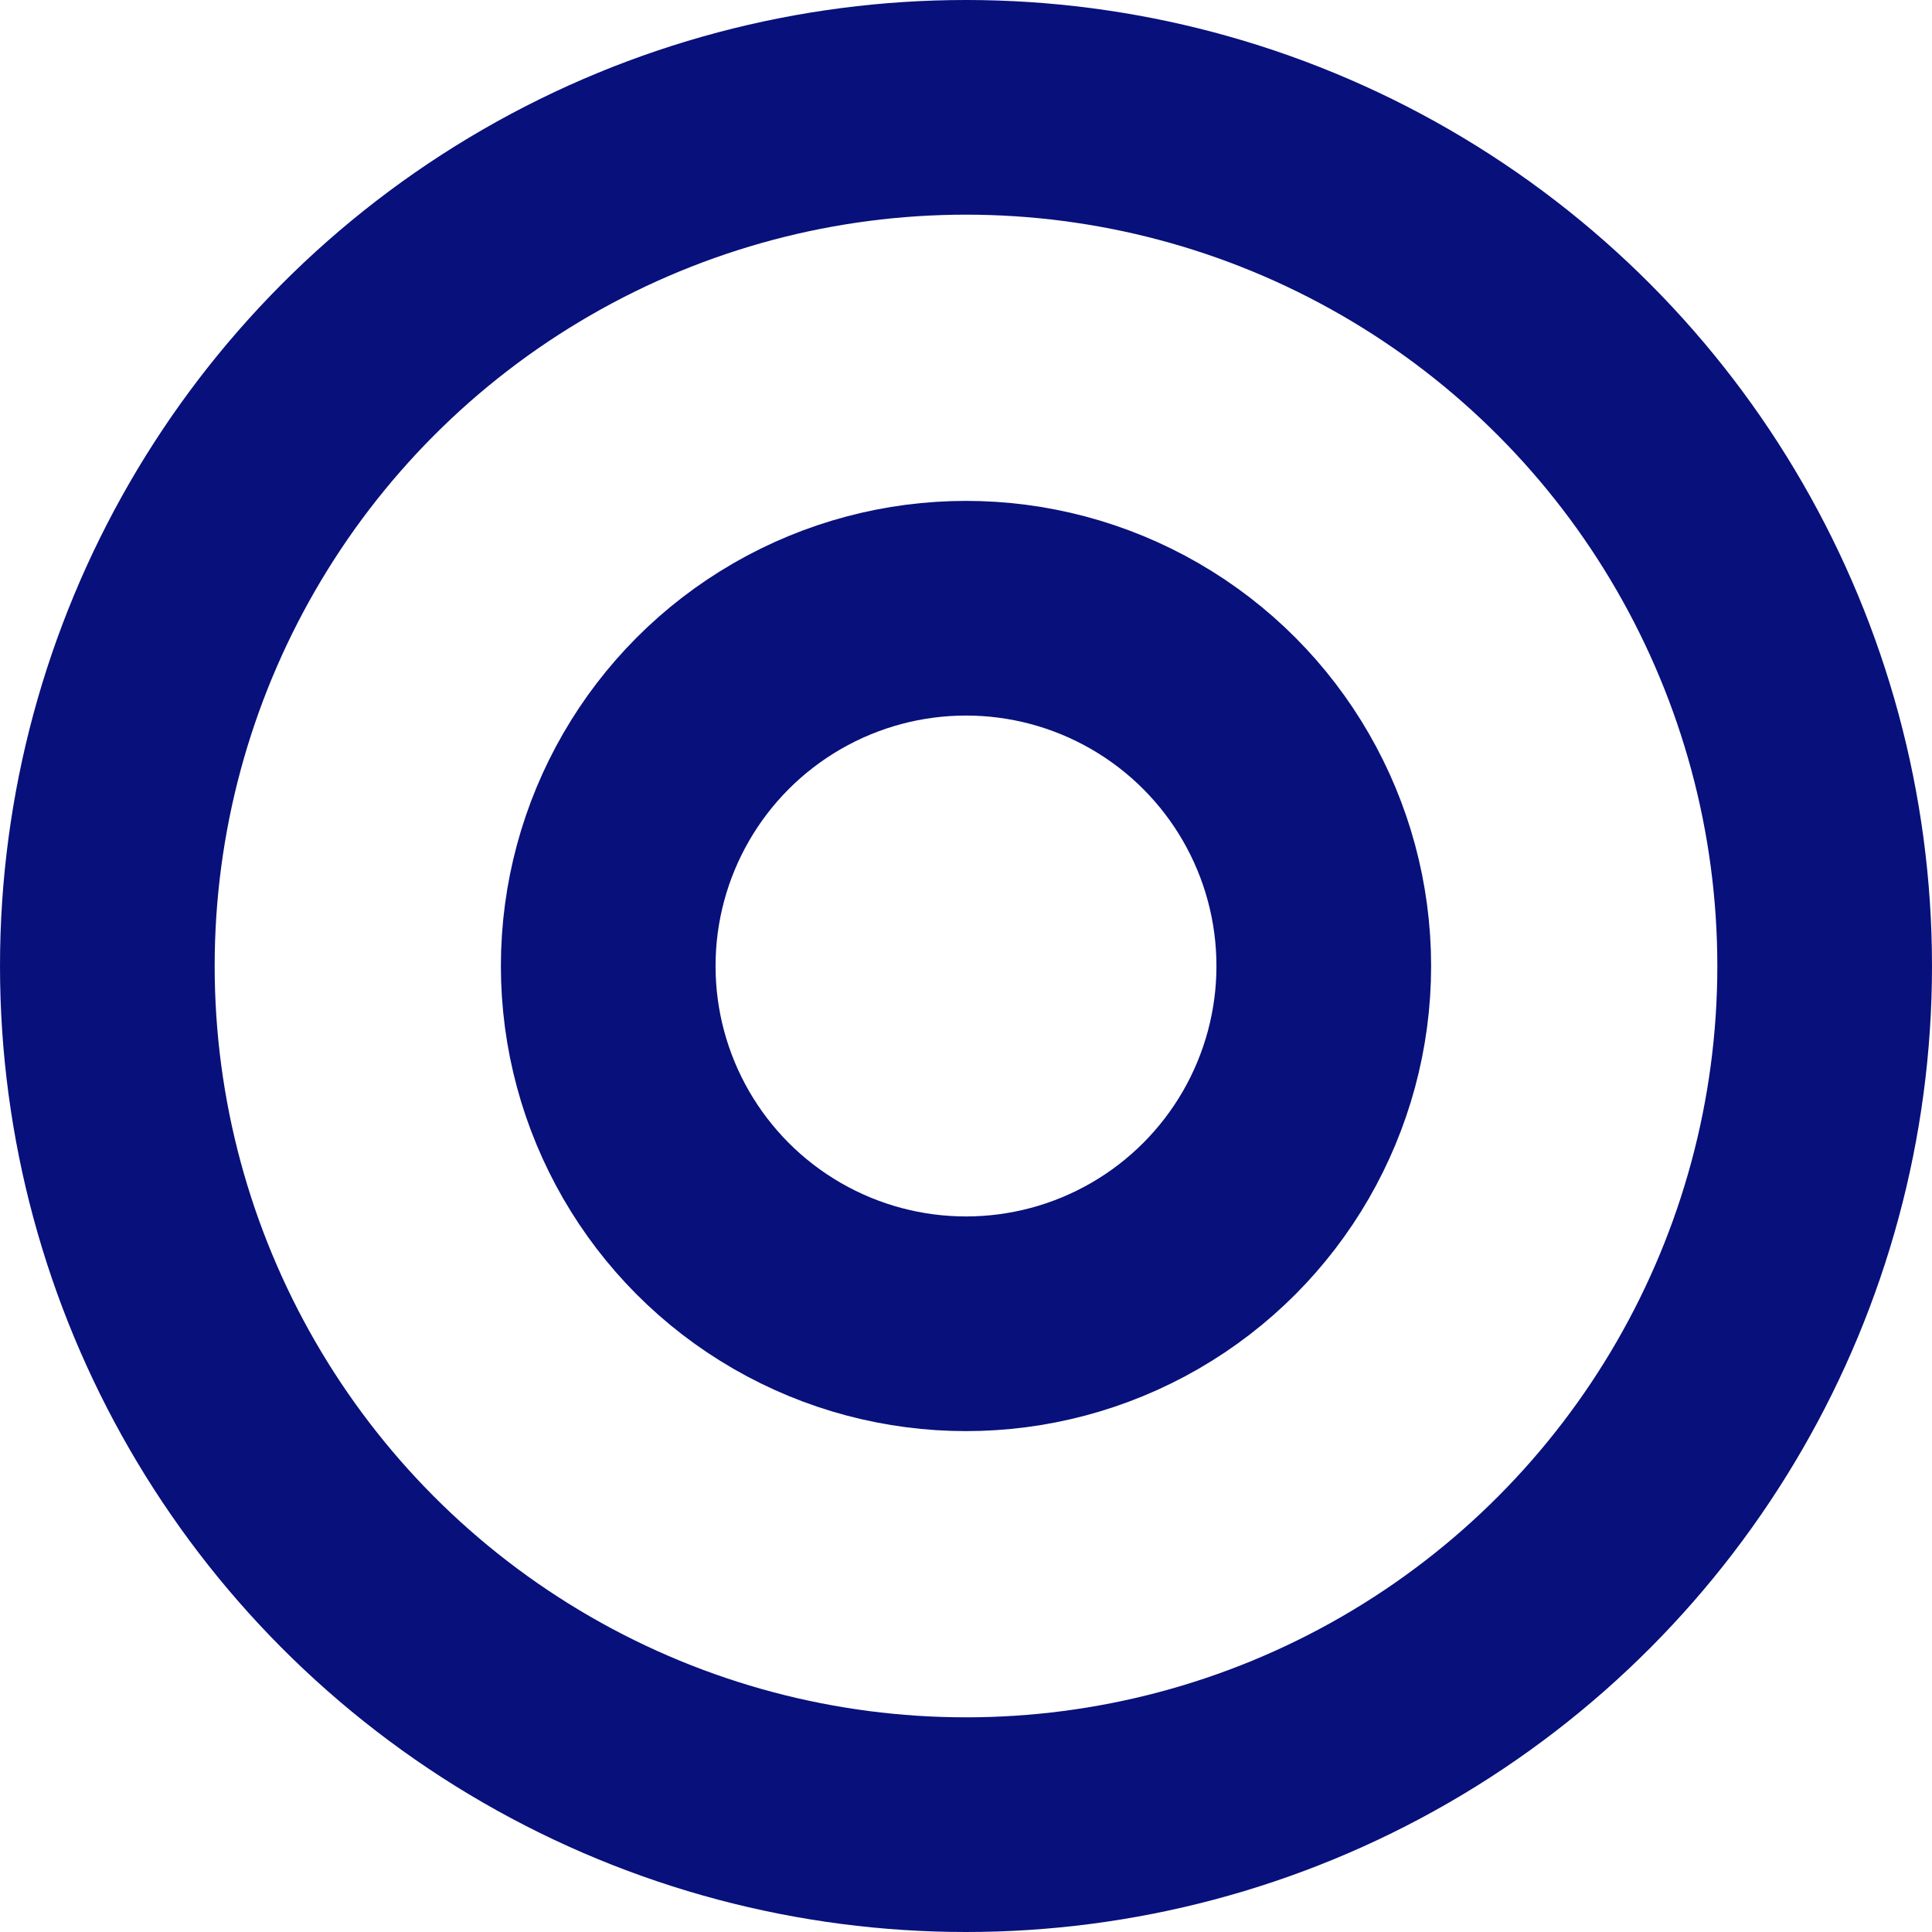 <svg xmlns="http://www.w3.org/2000/svg" width="27" height="27"><g data-name="グループ 20371" transform="translate(-524.5 -2704.5)" fill="none" stroke="#08107b" stroke-width="3"><circle data-name="楕円形 288" cx="12" cy="12" r="12" transform="translate(526 2706)"/><circle data-name="楕円形 289" cx="5" cy="5" r="5" transform="translate(533 2713)"/></g></svg>